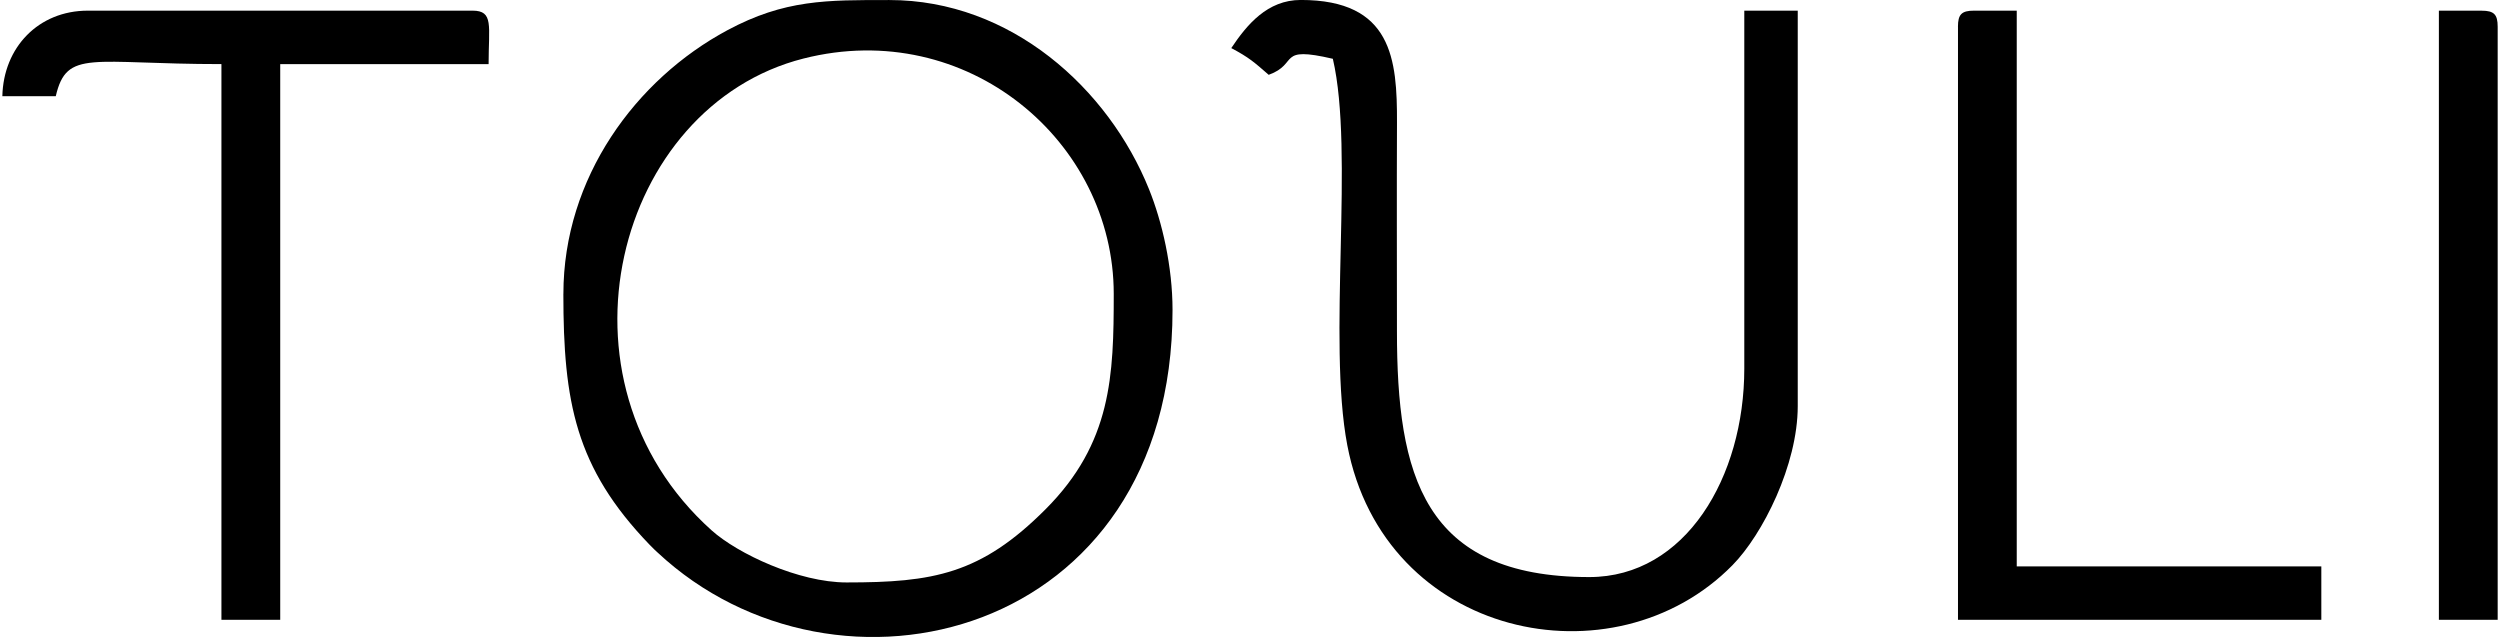 <?xml version="1.0" encoding="UTF-8"?>
<!DOCTYPE svg PUBLIC "-//W3C//DTD SVG 1.1//EN" "http://www.w3.org/Graphics/SVG/1.1/DTD/svg11.dtd">
<!-- Creator: CorelDRAW Standard 2021 (64-Bit) -->
<svg xmlns="http://www.w3.org/2000/svg" xml:space="preserve" width="730px" height="186px" version="1.1" shape-rendering="geometricPrecision" text-rendering="geometricPrecision" image-rendering="optimizeQuality" fill-rule="evenodd" clip-rule="evenodd"
viewBox="0 0 73299 18711"
 xmlns:xlink="http://www.w3.org/1999/xlink"
 xmlns:xodm="http://www.corel.com/coreldraw/odm/2003">
 <g id="Warstwa_x0020_1">
  <g id="_2764445101232">
   <path fill="black" d="M32647 8633c0,2402 -59,4374 -1998,6321 -1910,1917 -3312,2155 -5850,2155 -1401,0 -3196,-842 -3964,-1530 -4929,-4418 -2813,-12463 2700,-13860 4804,-1218 9112,2434 9112,6914zm-16167 0c0,3166 351,5102 2527,7362l157 157c23,22 58,53 82,76 5265,4920 15128,2523 15128,-7123 0,-1272 -304,-2587 -691,-3547 -1193,-2959 -4056,-5557 -7628,-5557 -1840,0 -3071,-18 -4761,889 -2684,1441 -4813,4330 -4813,7743z"/>
   <path fill="black" d="M36100 1413c525,278 676,417 1099,785 903,-327 219,-859 1884,-471 639,2743 -162,8275 424,11348 1082,5684 7836,7066 11314,3528 889,-904 1918,-2947 1918,-4674l0 -11615 -1570 0 0 10516c0,3179 -1724,6121 -4552,6121 -4890,0 -5651,-3011 -5651,-7220 0,-2040 -8,-4082 1,-6122 7,-1872 -142,-3610 -2826,-3610 -984,0 -1584,730 -2041,1413z"/>
   <path fill="black" d="M0 2825l1570 0c324,-1391 1037,-942 4866,-942l0 16323 1727 0 0 -16323 6121 0c0,-1125 155,-1570 -471,-1570l-11301 0c-1452,0 -2479,1080 -2511,2511z"/>
   <path fill="black" d="M57446 785l0 17422 10673 0 0 -1570 -8947 0 0 -16324 -1256 0c-362,0 -471,109 -471,471z"/>
   <path fill="black" d="M71572 18207l1727 0 0 -17422c0,-362 -109,-471 -471,-471l-1256 0 0 17893z"/>
  </g>
 </g>
</svg>
